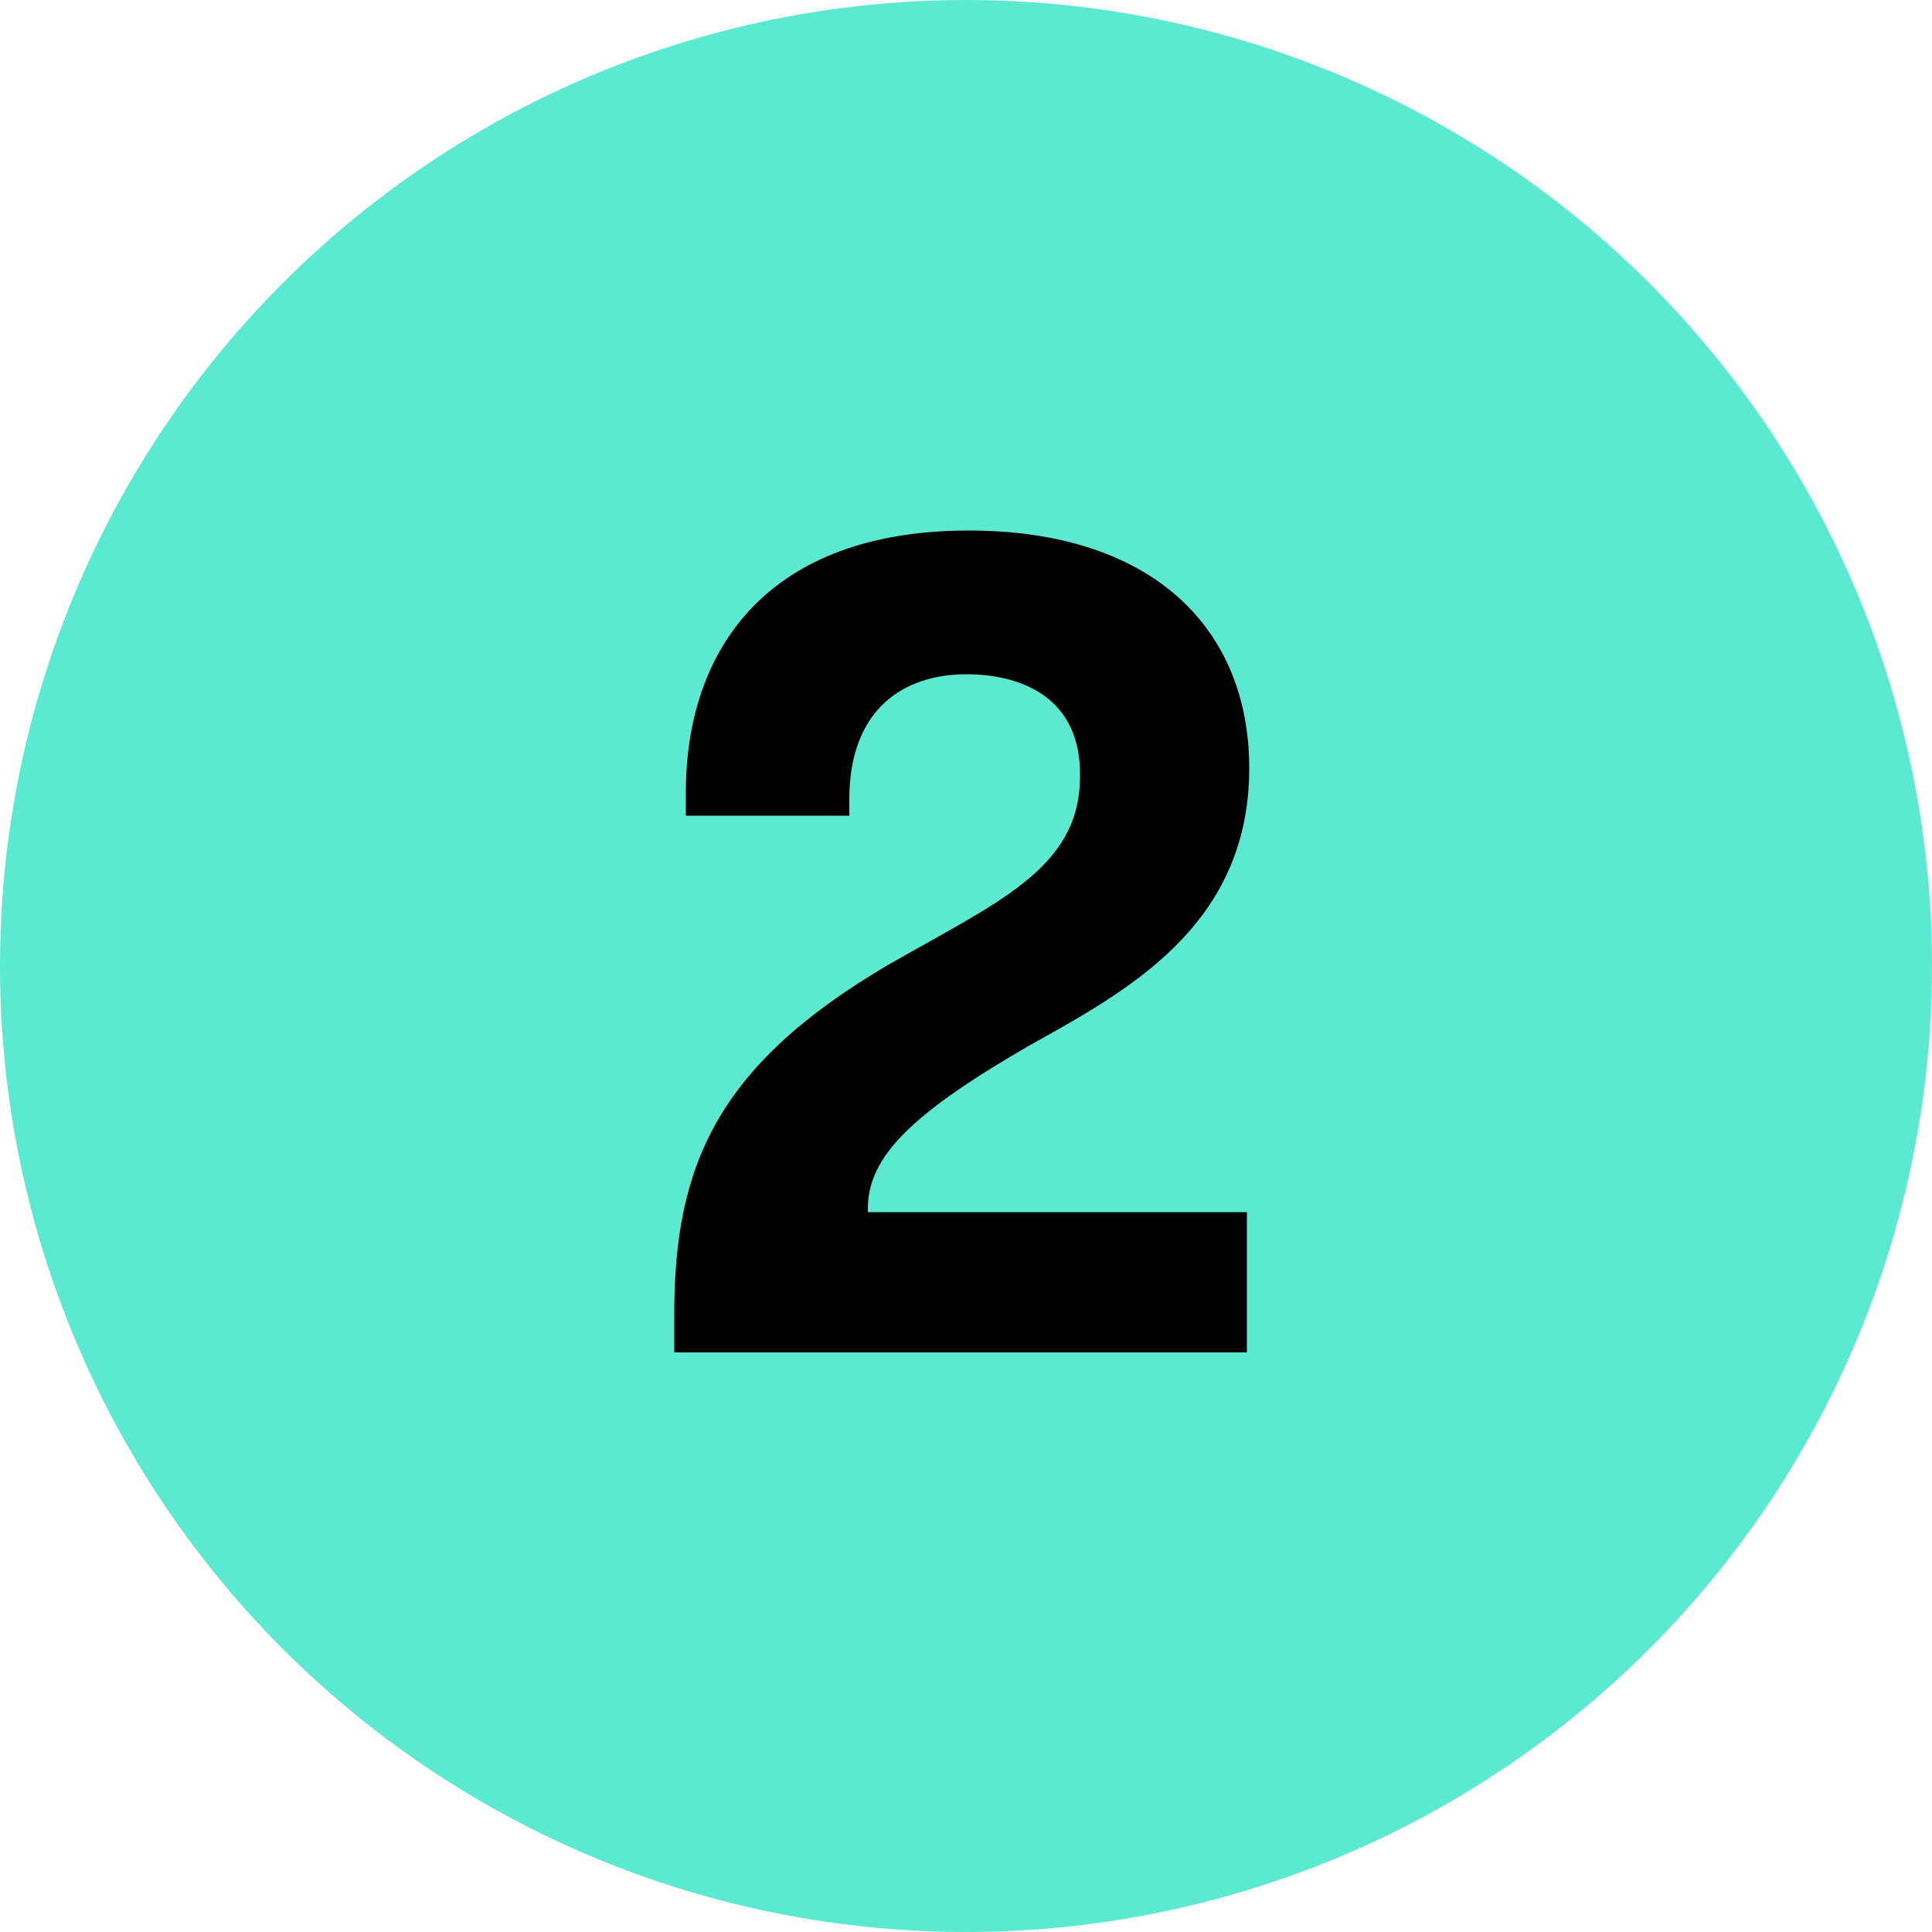 <svg xmlns="http://www.w3.org/2000/svg" width="40" height="40" viewBox="0 0 40 40" fill="none"><circle cx="20" cy="20" r="20" fill="#5CE9D1"></circle><path d="M13.96 27.208C13.96 24.16 14.824 22.072 18.376 19.984C20.632 18.688 22.336 17.992 22.36 16.12C22.408 14.416 21.112 13.96 20.008 13.96C18.736 13.96 17.584 14.656 17.584 16.552V16.888H14.2V16.408C14.2 13.432 15.904 10.984 20.056 10.984C23.848 10.984 25.864 13 25.864 15.904C25.864 19.192 23.296 20.536 21.28 21.664C18.88 23.056 17.968 23.944 17.968 25.024V25.096H25.816V28H13.96V27.208Z" fill="black"></path></svg>